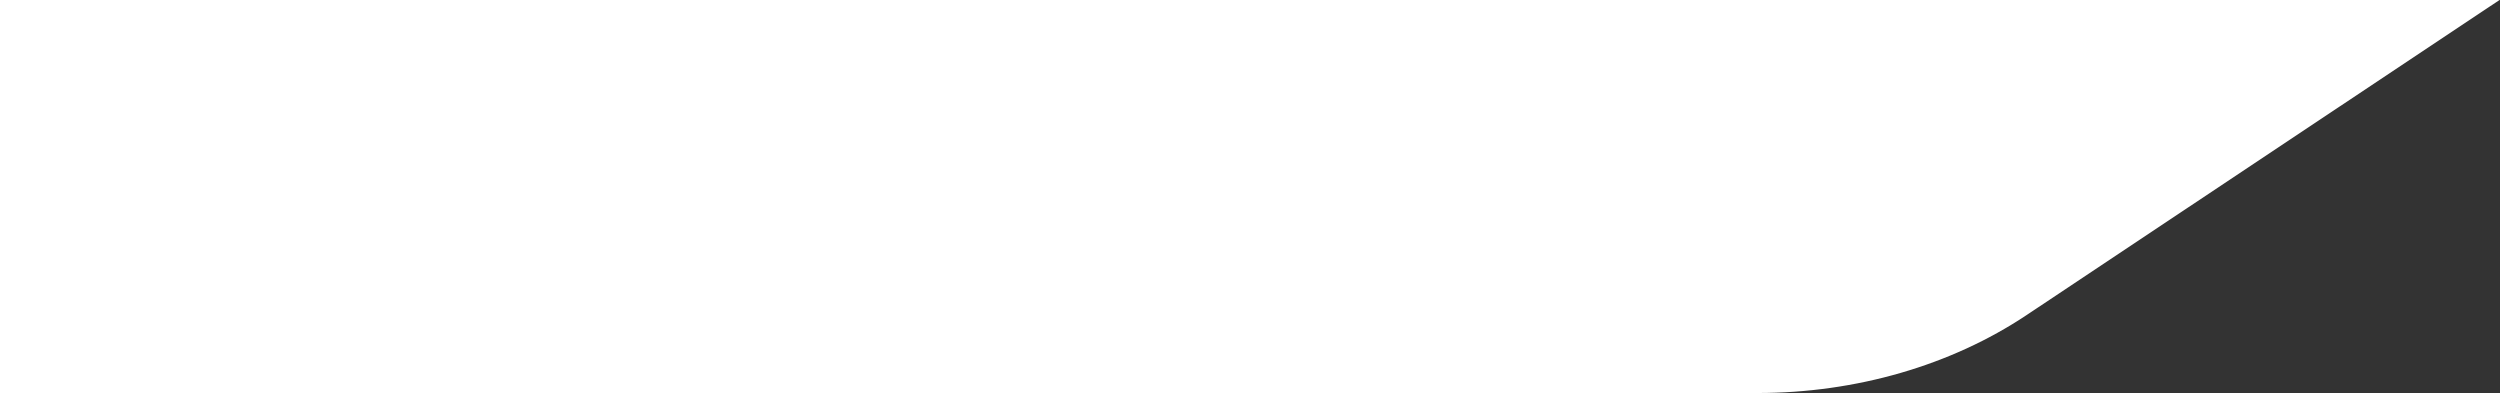 <svg width="1215" height="191" viewBox="0 0 1215 191" fill="none" xmlns="http://www.w3.org/2000/svg">
<rect x="0" y="0" width="1215" height="191" fill="#333333" stroke="none"/>
<path d="M0 0V191H854.22C901.943 191 948.152 177.613 984.834 153.183L1214.76 0H0Z" fill="white"/>
</svg>

